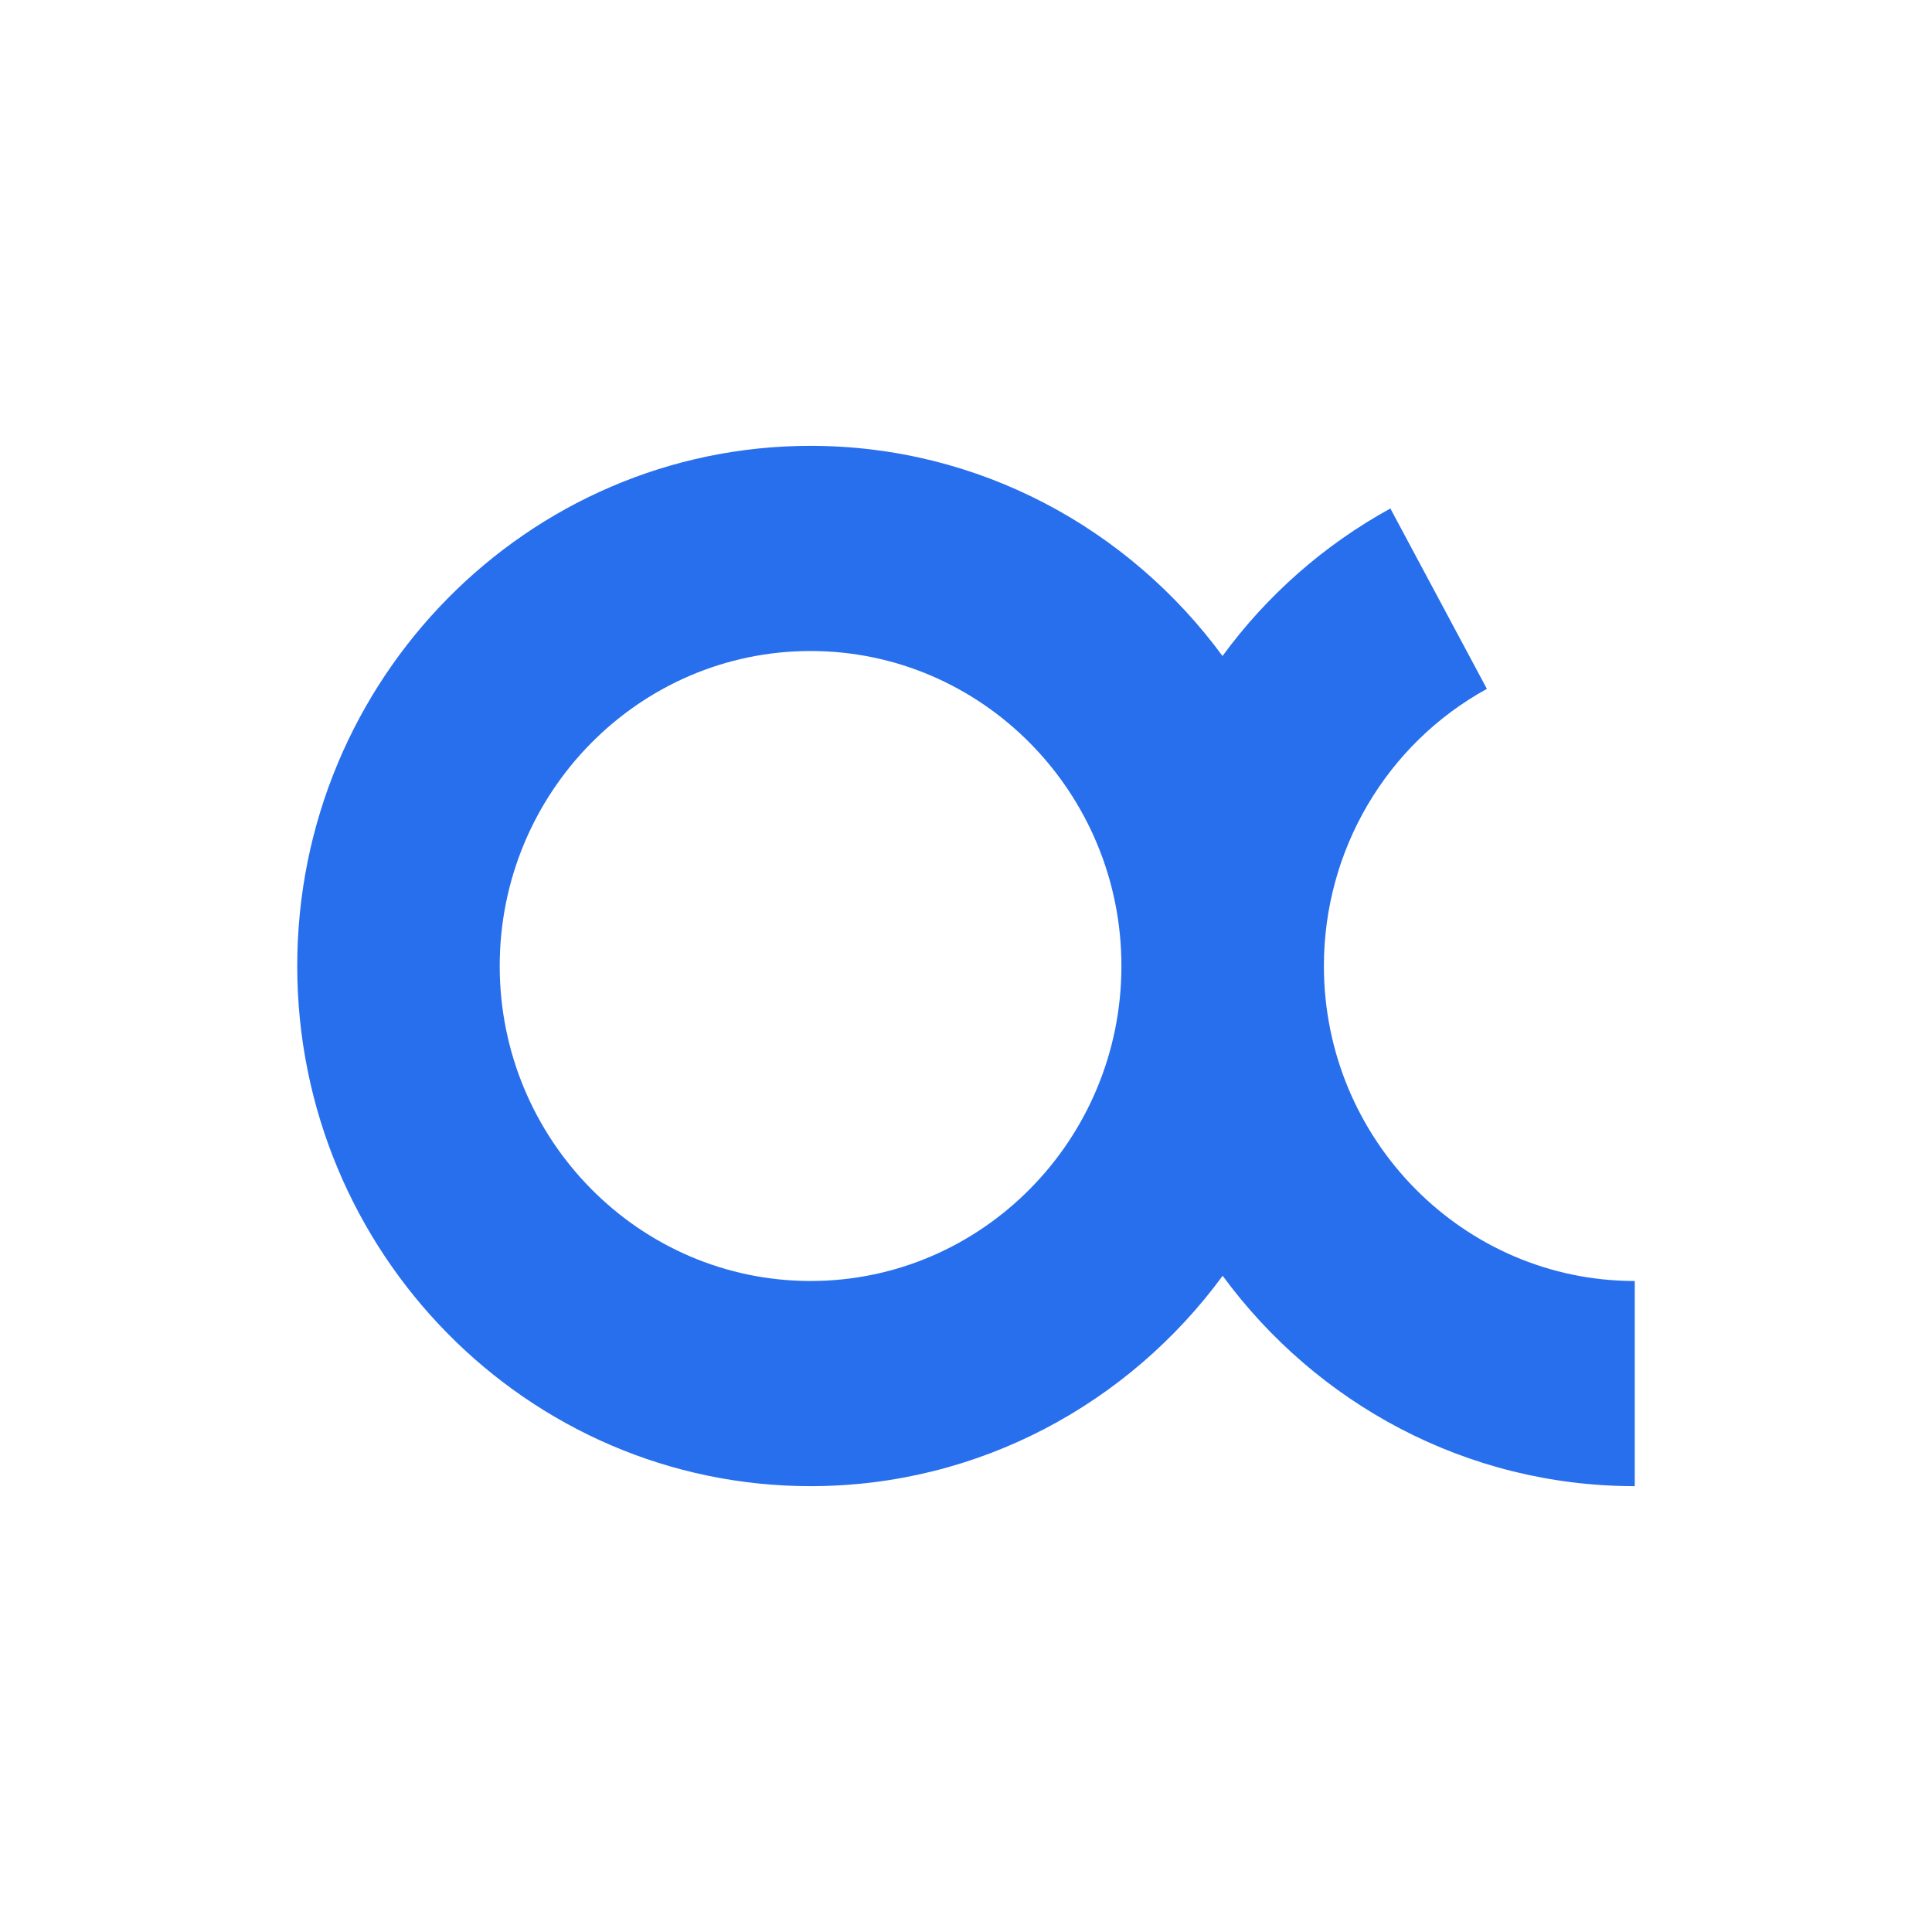 <svg width="52" height="52" viewBox="0 0 52 52" fill="none" xmlns="http://www.w3.org/2000/svg">
<path d="M35.633 26C35.633 22.885 37.314 20.027 40.02 18.541L37.422 13.686C35.615 14.679 34.085 16.043 32.904 17.656C30.383 14.226 26.352 12 21.817 12C14.198 12 8 18.28 8 26C8 33.72 14.198 40 21.817 40C26.355 40 30.388 37.771 32.908 34.338C35.429 37.771 39.462 40 44 40V34.478C39.387 34.478 35.633 30.675 35.633 26ZM21.817 34.478C17.203 34.478 13.45 30.675 13.45 26C13.45 21.325 17.203 17.522 21.817 17.522C26.43 17.522 30.183 21.325 30.183 26C30.183 30.675 26.43 34.478 21.817 34.478Z" fill="#286FED"/>
</svg>

